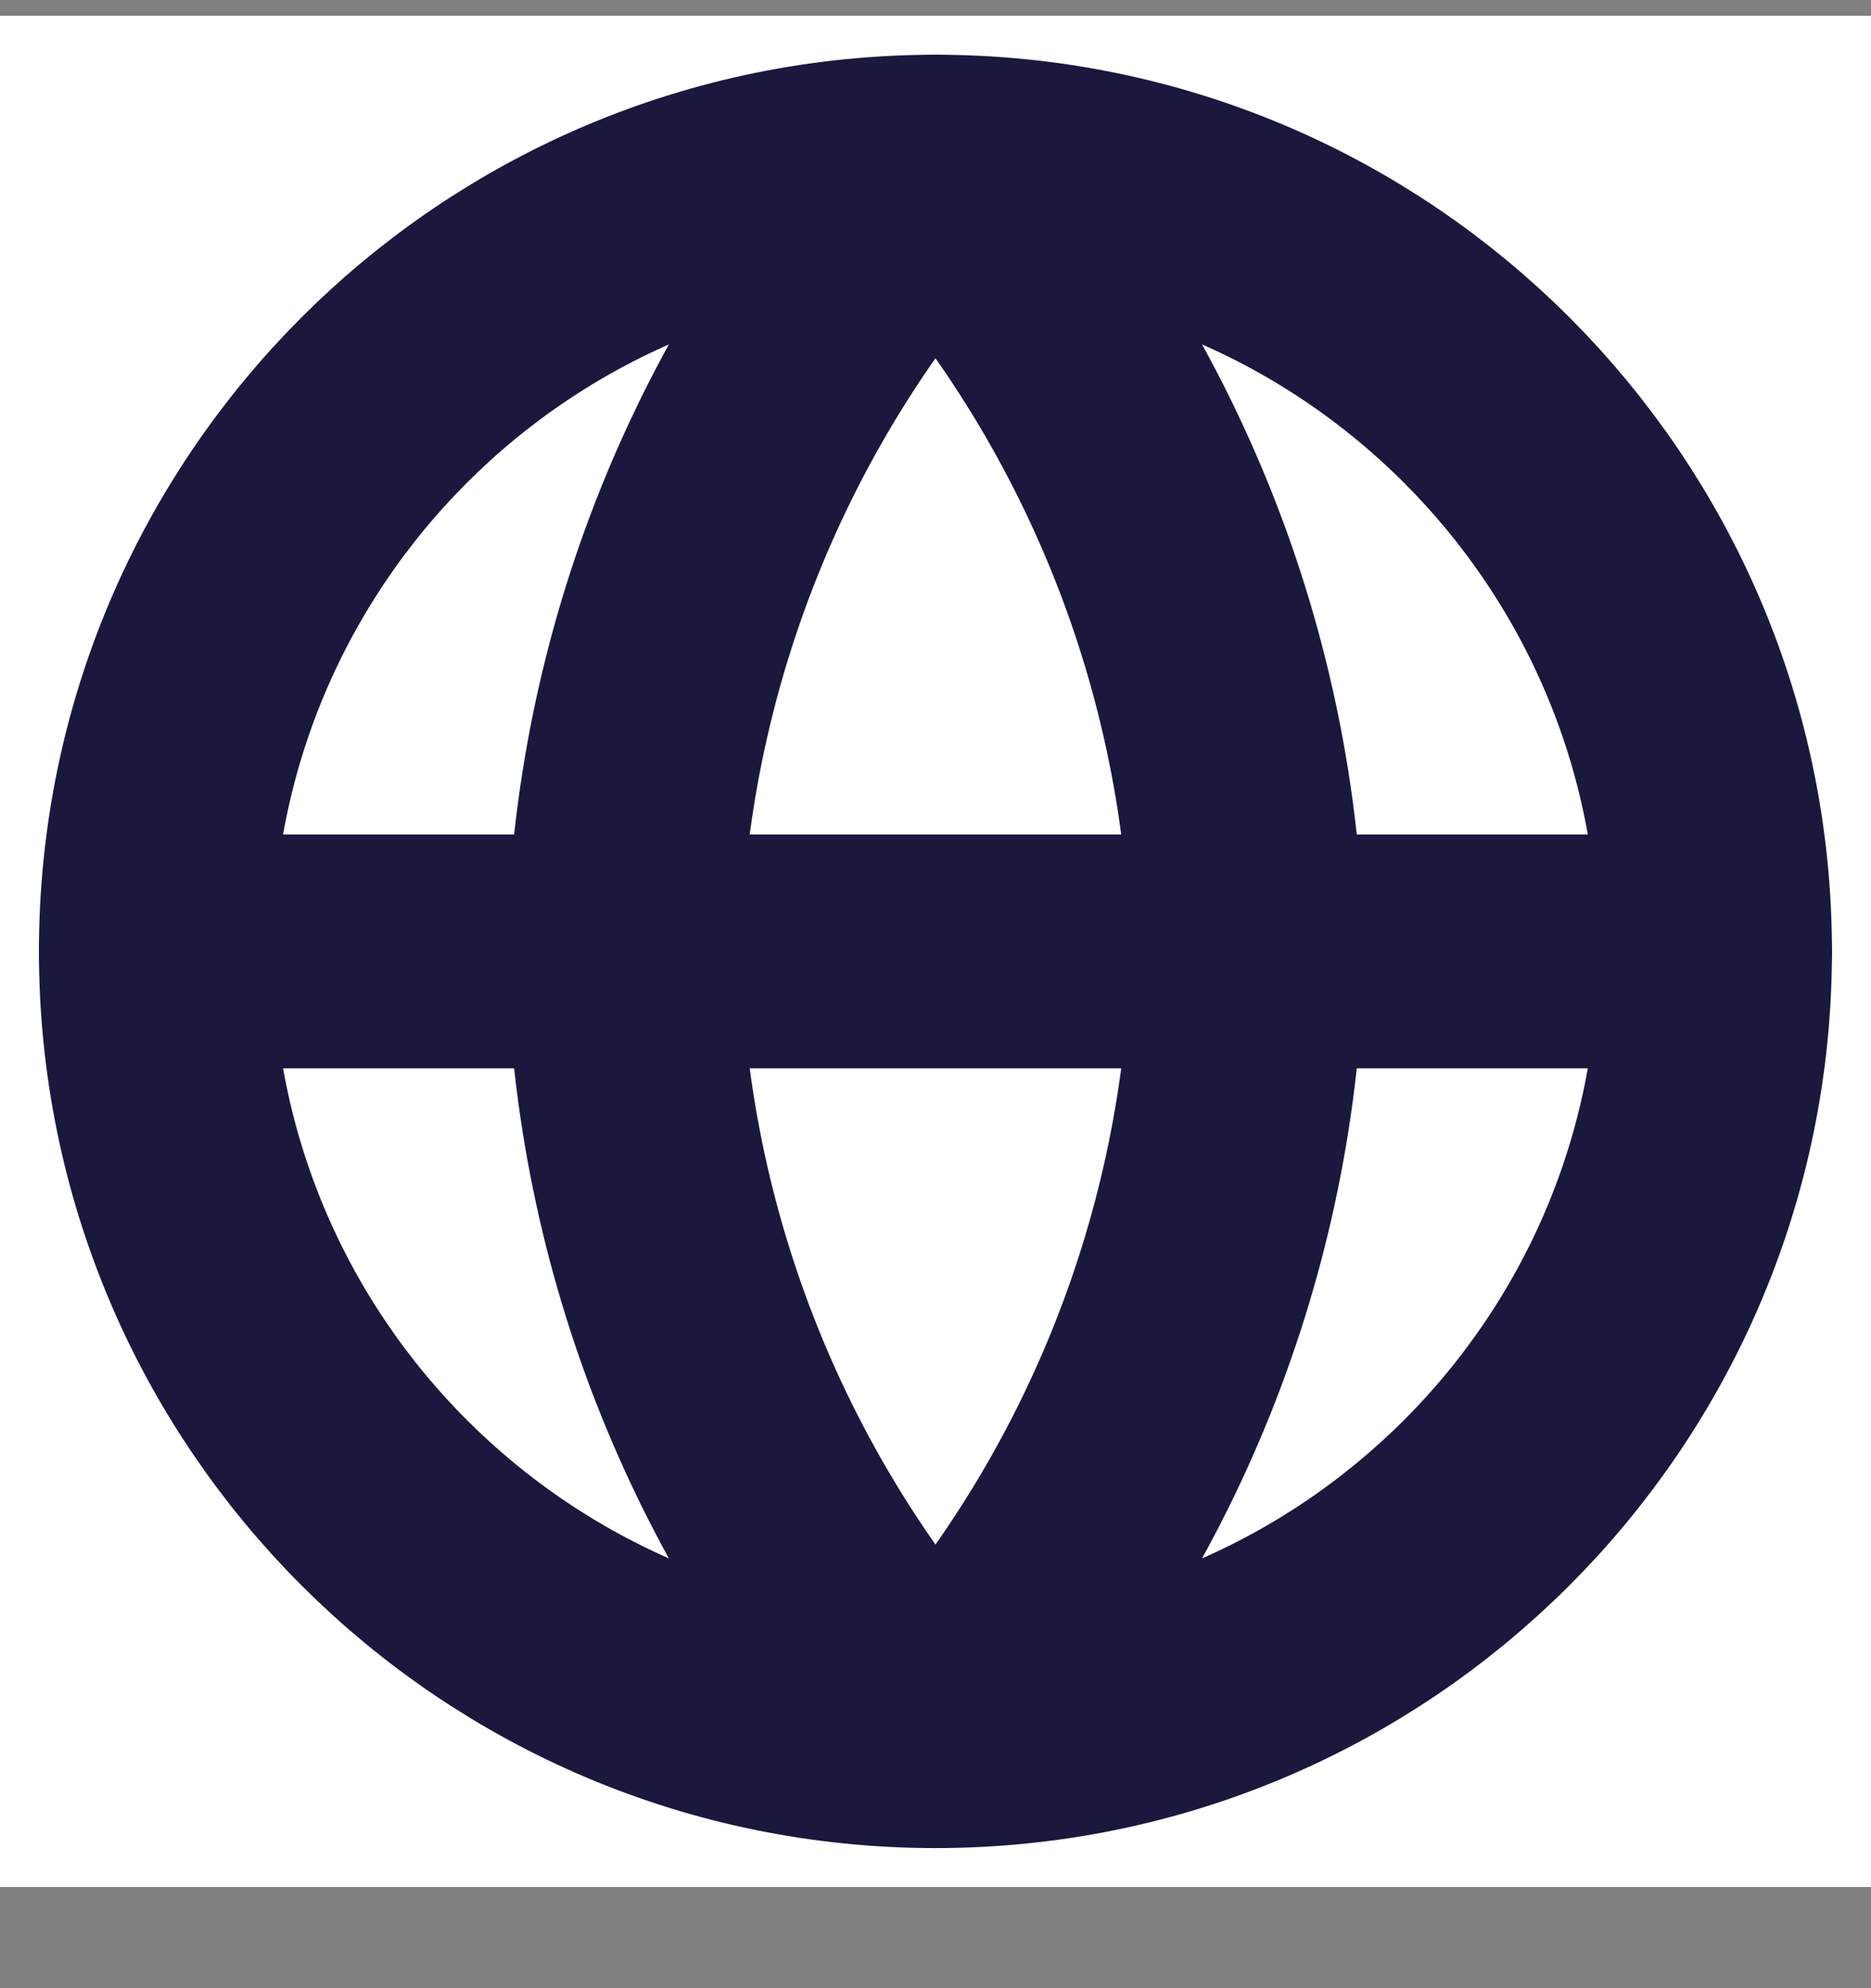 <?xml version="1.0" encoding="UTF-8"?> <svg xmlns="http://www.w3.org/2000/svg" width="16" height="17" viewBox="0 0 16 17" fill="none"><rect x="0" y="0" width="16" height="17" fill="#808080" stroke="none"/><g clip-path="url(#clip0_2286_275)"><rect width="16" height="16" transform="translate(0 0.135)" fill="white"></rect><path d="M8 14.802C11.682 14.802 14.666 11.817 14.666 8.135C14.666 4.453 11.682 1.468 8 1.468C4.318 1.468 1.333 4.453 1.333 8.135C1.333 11.817 4.318 14.802 8 14.802Z" stroke="#1A183D" stroke-width="2" stroke-linecap="round" stroke-linejoin="round"></path><path d="M1.333 8.135H14.666" stroke="#1A183D" stroke-width="2" stroke-linecap="round" stroke-linejoin="round"></path><path d="M8 1.468C9.667 3.294 10.615 5.663 10.666 8.135C10.615 10.607 9.667 12.976 8 14.802C6.332 12.976 5.385 10.607 5.333 8.135C5.385 5.663 6.332 3.294 8 1.468Z" stroke="#1A183D" stroke-width="2" stroke-linecap="round" stroke-linejoin="round"></path></g><defs><clipPath id="clip0_2286_275"><rect width="16" height="16" fill="white" transform="translate(0 0.135)"></rect></clipPath></defs></svg> 